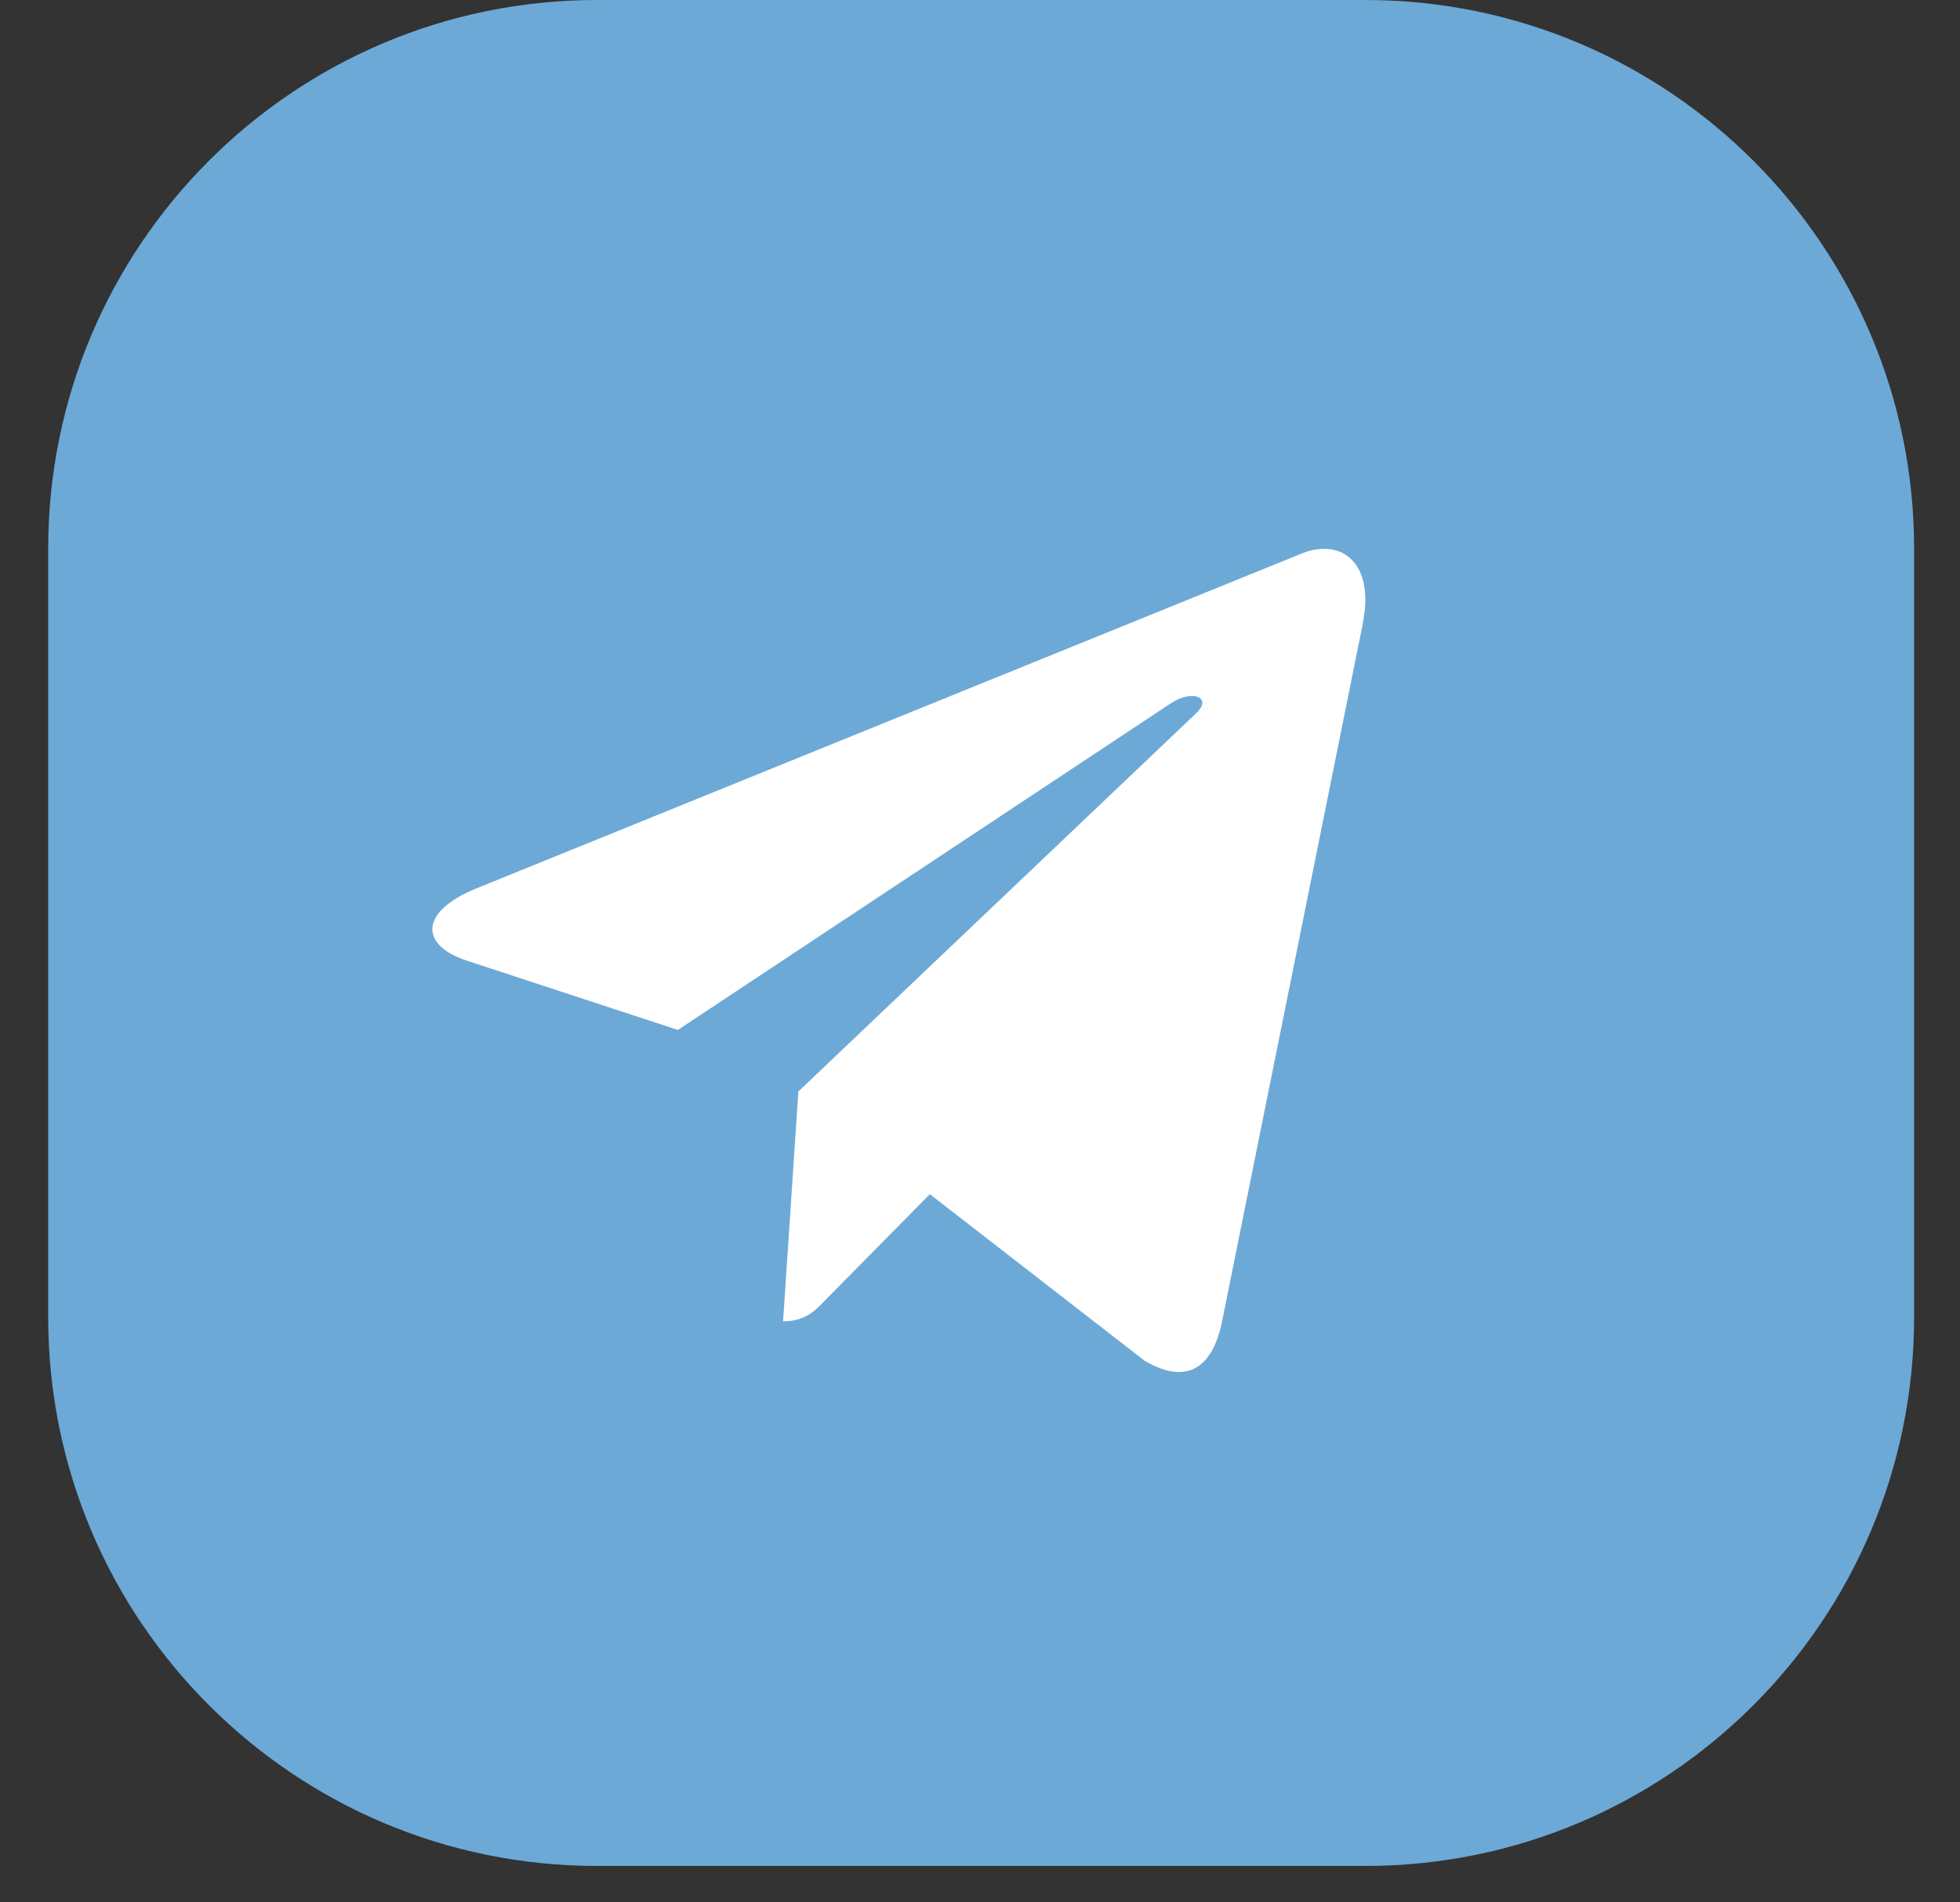 <svg width="34" height="33" viewBox="0 0 34 33" fill="none" xmlns="http://www.w3.org/2000/svg">
<rect x="0" y="0" width="34" height="33" fill="#333333" stroke="none"/>
<g clip-path="url(#clip0_1_221)">
<path d="M23.684 0H10.356C5.099 0 0.836 4.262 0.836 9.52V22.848C0.836 28.106 5.099 32.368 10.356 32.368H23.684C28.942 32.368 33.204 28.106 33.204 22.848V9.52C33.204 4.262 28.942 0 23.684 0Z" fill="#6DA9D6"/>
<path d="M8.254 15.415L22.607 9.591C23.273 9.338 23.854 9.762 23.639 10.822L23.64 10.821L21.196 22.938C21.015 23.797 20.53 24.006 19.851 23.601L16.13 20.715L14.335 22.534C14.136 22.743 13.969 22.92 13.584 22.92L13.849 18.934L20.746 12.376C21.046 12.098 20.679 11.941 20.283 12.218L11.759 17.866L8.085 16.66C7.288 16.393 7.27 15.82 8.254 15.415Z" fill="white"/>
</g>
<defs>
<clipPath id="clip0_1_221">
<rect width="33.32" height="32.368" fill="white" transform="translate(0.32)"/>
</clipPath>
</defs>
</svg>
